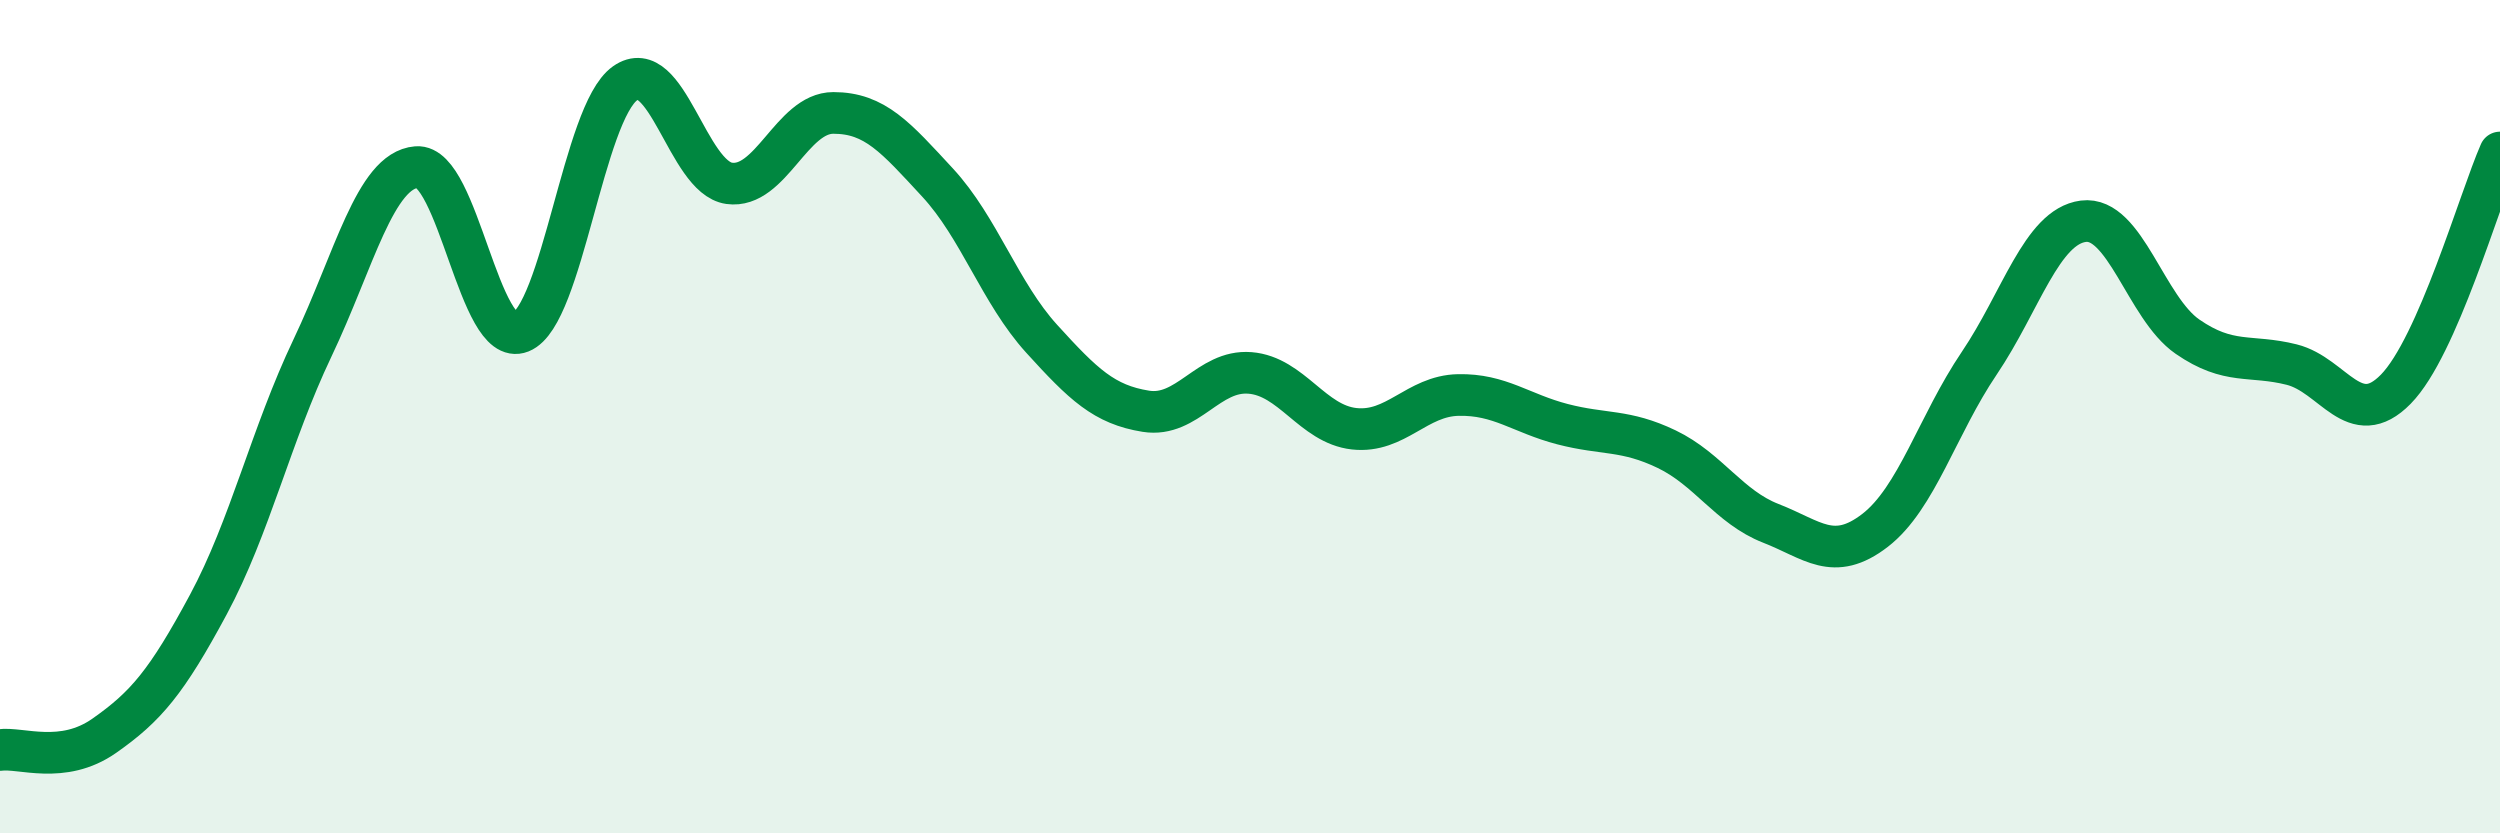 
    <svg width="60" height="20" viewBox="0 0 60 20" xmlns="http://www.w3.org/2000/svg">
      <path
        d="M 0,18 C 0.5,17.93 1.5,18.36 2.5,17.66 C 3.5,16.96 4,16.37 5,14.51 C 6,12.65 6.5,10.45 7.5,8.35 C 8.5,6.25 9,4.09 10,4.01 C 11,3.93 11.5,8.37 12.5,7.97 C 13.5,7.57 14,2.71 15,2 C 16,1.29 16.5,4.26 17.5,4.4 C 18.5,4.54 19,2.71 20,2.71 C 21,2.71 21.5,3.3 22.5,4.38 C 23.5,5.46 24,7.03 25,8.13 C 26,9.23 26.5,9.71 27.5,9.87 C 28.5,10.03 29,8.87 30,8.95 C 31,9.03 31.5,10.18 32.5,10.29 C 33.5,10.4 34,9.5 35,9.48 C 36,9.46 36.5,9.92 37.5,10.18 C 38.5,10.44 39,10.3 40,10.78 C 41,11.26 41.5,12.17 42.5,12.56 C 43.5,12.95 44,13.5 45,12.73 C 46,11.96 46.5,10.2 47.5,8.72 C 48.5,7.24 49,5.44 50,5.31 C 51,5.18 51.5,7.39 52.5,8.08 C 53.5,8.77 54,8.5 55,8.75 C 56,9 56.5,10.36 57.5,9.34 C 58.5,8.32 59.5,4.8 60,3.66L60 20L0 20Z"
        fill="#008740"
        opacity="0.1"
        stroke-linecap="round"
        stroke-linejoin="round"
      />
      <path
        d="M 0,18 C 0.5,17.93 1.5,18.36 2.5,17.66 C 3.5,16.96 4,16.37 5,14.51 C 6,12.65 6.5,10.45 7.5,8.35 C 8.5,6.25 9,4.09 10,4.01 C 11,3.93 11.5,8.37 12.5,7.97 C 13.5,7.57 14,2.71 15,2 C 16,1.29 16.5,4.26 17.5,4.4 C 18.5,4.54 19,2.71 20,2.71 C 21,2.71 21.5,3.3 22.5,4.38 C 23.5,5.46 24,7.03 25,8.13 C 26,9.23 26.5,9.71 27.5,9.87 C 28.5,10.03 29,8.87 30,8.95 C 31,9.03 31.5,10.18 32.5,10.29 C 33.5,10.4 34,9.5 35,9.48 C 36,9.46 36.5,9.92 37.5,10.18 C 38.5,10.44 39,10.3 40,10.78 C 41,11.26 41.5,12.17 42.5,12.56 C 43.5,12.95 44,13.5 45,12.73 C 46,11.96 46.5,10.2 47.5,8.72 C 48.5,7.24 49,5.44 50,5.31 C 51,5.18 51.5,7.39 52.5,8.08 C 53.5,8.77 54,8.5 55,8.75 C 56,9 56.5,10.36 57.5,9.34 C 58.5,8.32 59.5,4.8 60,3.66"
        stroke="#008740"
        stroke-width="1"
        fill="none"
        stroke-linecap="round"
        stroke-linejoin="round"
      />
    </svg>
  
